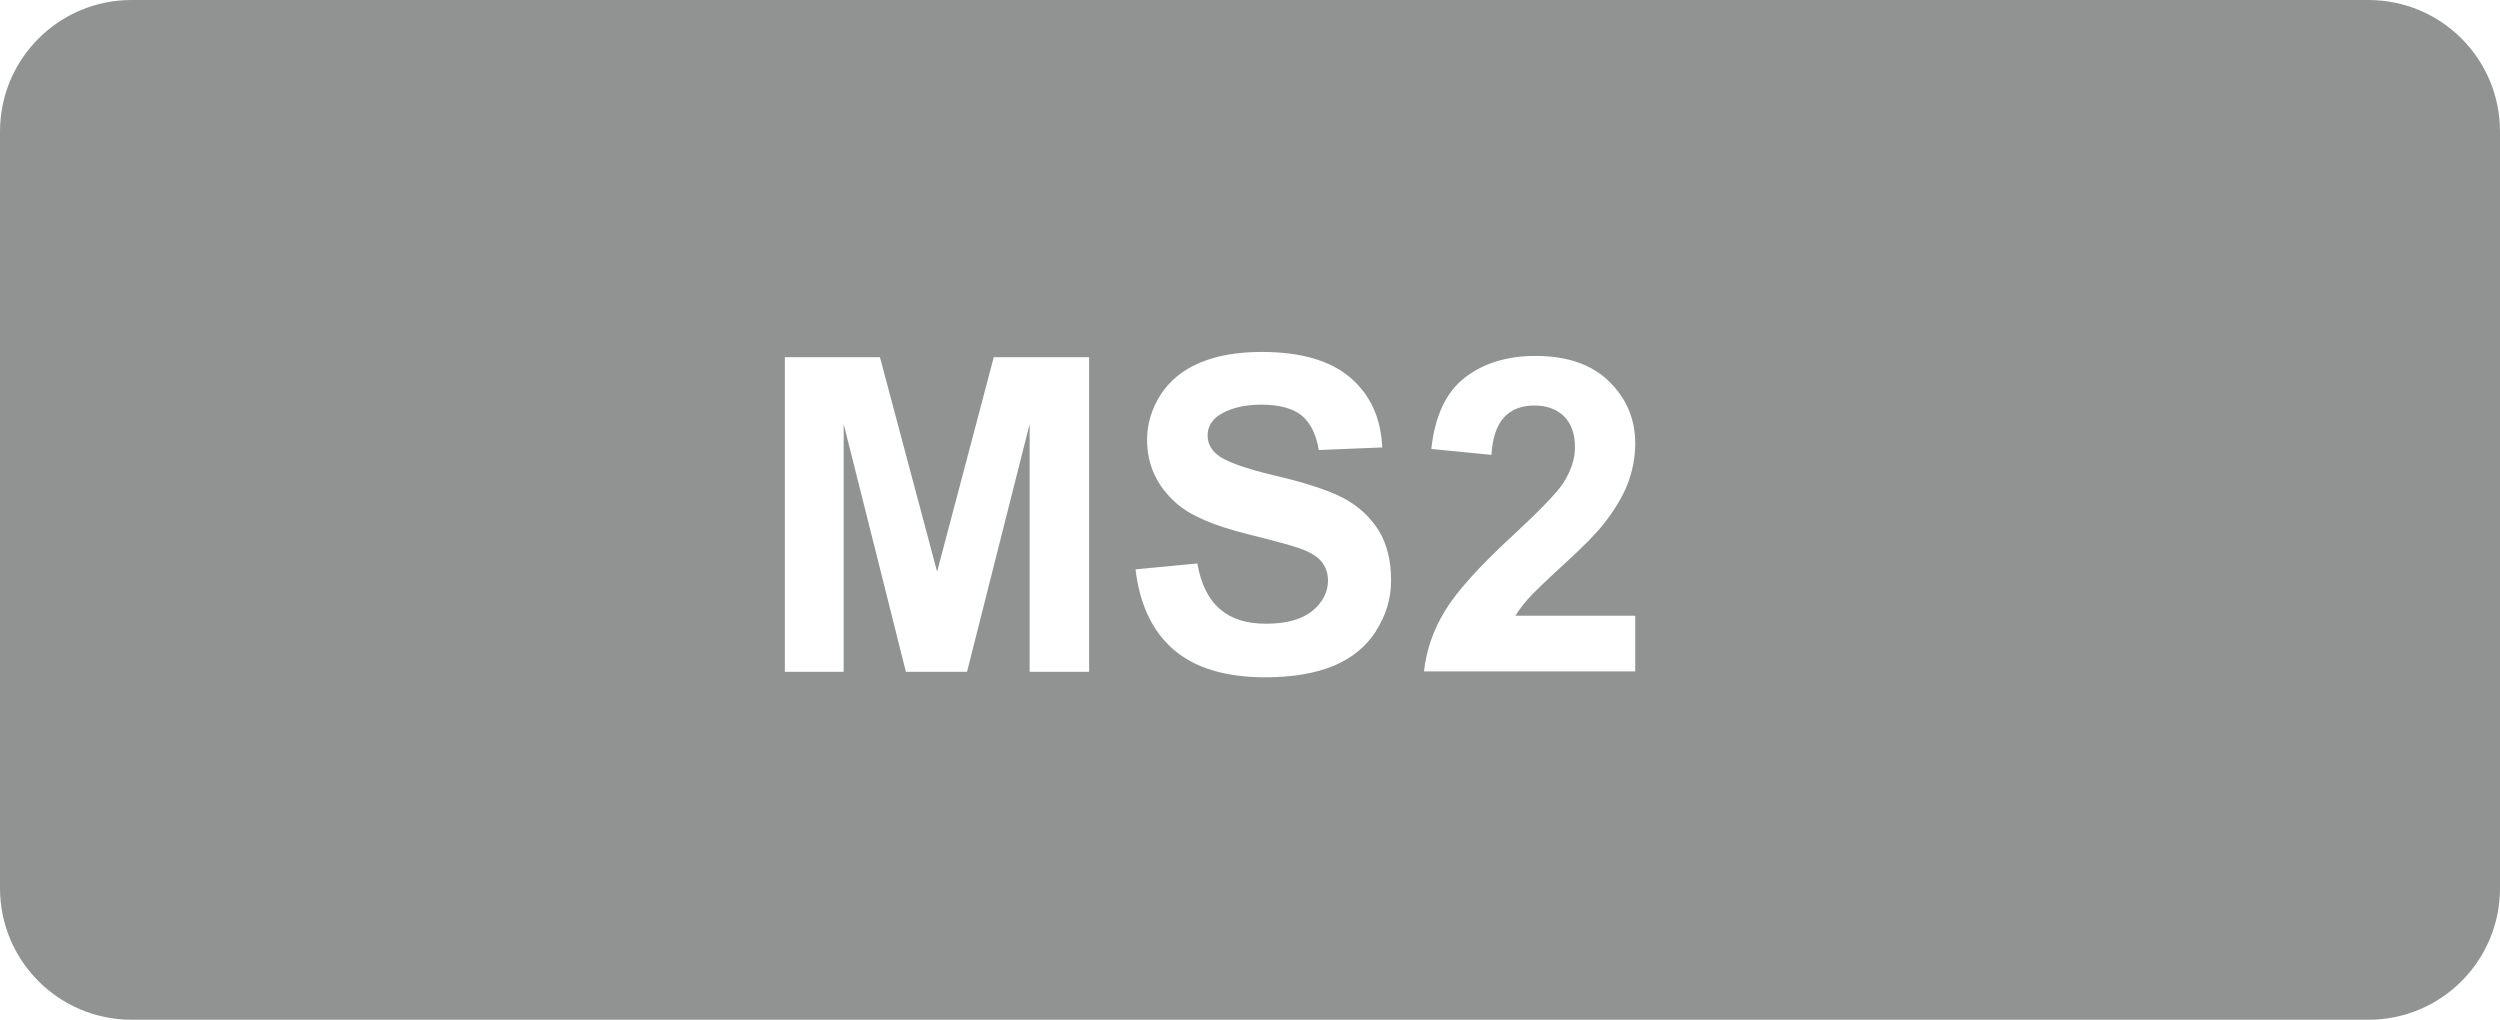 <?xml version="1.0" encoding="UTF-8"?>
<svg xmlns="http://www.w3.org/2000/svg" xmlns:xlink="http://www.w3.org/1999/xlink" width="76px" height="31px" viewBox="0 0 76 31" version="1.1">
<g id="surface1">
<path style=" stroke:none;fill-rule:nonzero;fill:rgb(56.863%,57.255%,57.255%);fill-opacity:1;" d="M 72 0 L 4 0 C 1.789 0 0 1.789 0 4 L 0 27 C 0 29.211 1.789 31 4 31 L 72 31 C 74.211 31 76 29.211 76 27 L 76 4 C 76 1.789 74.211 0 72 0 Z M 33.09 20.422 L 31.301 20.422 L 31.301 12.891 L 29.398 20.422 L 27.539 20.422 L 25.648 12.891 L 25.648 20.422 L 23.859 20.422 L 23.859 10.859 L 26.75 10.859 L 28.488 17.379 L 30.211 10.859 L 33.109 10.859 L 33.109 20.422 Z M 41.84 19.172 C 41.539 19.648 41.109 20 40.551 20.238 C 39.988 20.469 39.301 20.59 38.469 20.59 C 37.262 20.59 36.328 20.309 35.68 19.75 C 35.031 19.191 34.648 18.379 34.52 17.309 L 36.398 17.129 C 36.512 17.762 36.738 18.219 37.09 18.52 C 37.441 18.82 37.898 18.961 38.488 18.961 C 39.109 18.961 39.578 18.828 39.898 18.57 C 40.211 18.309 40.371 18 40.371 17.648 C 40.371 17.422 40.301 17.23 40.172 17.07 C 40.039 16.91 39.809 16.77 39.48 16.66 C 39.25 16.578 38.738 16.441 37.93 16.238 C 36.898 15.98 36.172 15.672 35.75 15.289 C 35.16 14.762 34.871 14.121 34.871 13.371 C 34.871 12.879 35.012 12.43 35.281 12 C 35.559 11.578 35.949 11.25 36.469 11.031 C 36.988 10.809 37.621 10.699 38.352 10.699 C 39.551 10.699 40.449 10.961 41.059 11.488 C 41.672 12.02 41.98 12.719 42.02 13.602 L 40.09 13.68 C 40.012 13.191 39.828 12.84 39.559 12.621 C 39.289 12.41 38.879 12.301 38.34 12.301 C 37.801 12.301 37.34 12.422 37.02 12.648 C 36.82 12.801 36.711 13 36.711 13.238 C 36.711 13.469 36.809 13.66 37 13.82 C 37.238 14.02 37.828 14.238 38.77 14.461 C 39.711 14.68 40.398 14.91 40.852 15.148 C 41.301 15.391 41.648 15.711 41.91 16.121 C 42.16 16.531 42.289 17.039 42.289 17.641 C 42.289 18.191 42.141 18.699 41.828 19.18 Z M 49.711 18.711 L 49.711 20.41 L 43.289 20.41 C 43.359 19.77 43.57 19.16 43.922 18.578 C 44.27 18 44.949 17.238 45.98 16.289 C 46.809 15.52 47.309 15 47.5 14.719 C 47.75 14.34 47.879 13.969 47.879 13.602 C 47.879 13.191 47.77 12.879 47.551 12.66 C 47.328 12.441 47.031 12.328 46.641 12.328 C 46.25 12.328 45.949 12.449 45.73 12.68 C 45.512 12.91 45.371 13.289 45.34 13.828 L 43.512 13.648 C 43.621 12.641 43.961 11.922 44.531 11.48 C 45.102 11.039 45.82 10.82 46.68 10.82 C 47.621 10.82 48.371 11.07 48.898 11.578 C 49.43 12.09 49.711 12.719 49.711 13.48 C 49.711 13.91 49.629 14.32 49.48 14.711 C 49.328 15.102 49.078 15.512 48.75 15.93 C 48.531 16.211 48.129 16.621 47.551 17.148 C 46.969 17.68 46.609 18.031 46.449 18.211 C 46.289 18.391 46.172 18.551 46.07 18.719 L 49.711 18.719 Z M 49.711 18.711 "/>
</g>
</svg>
